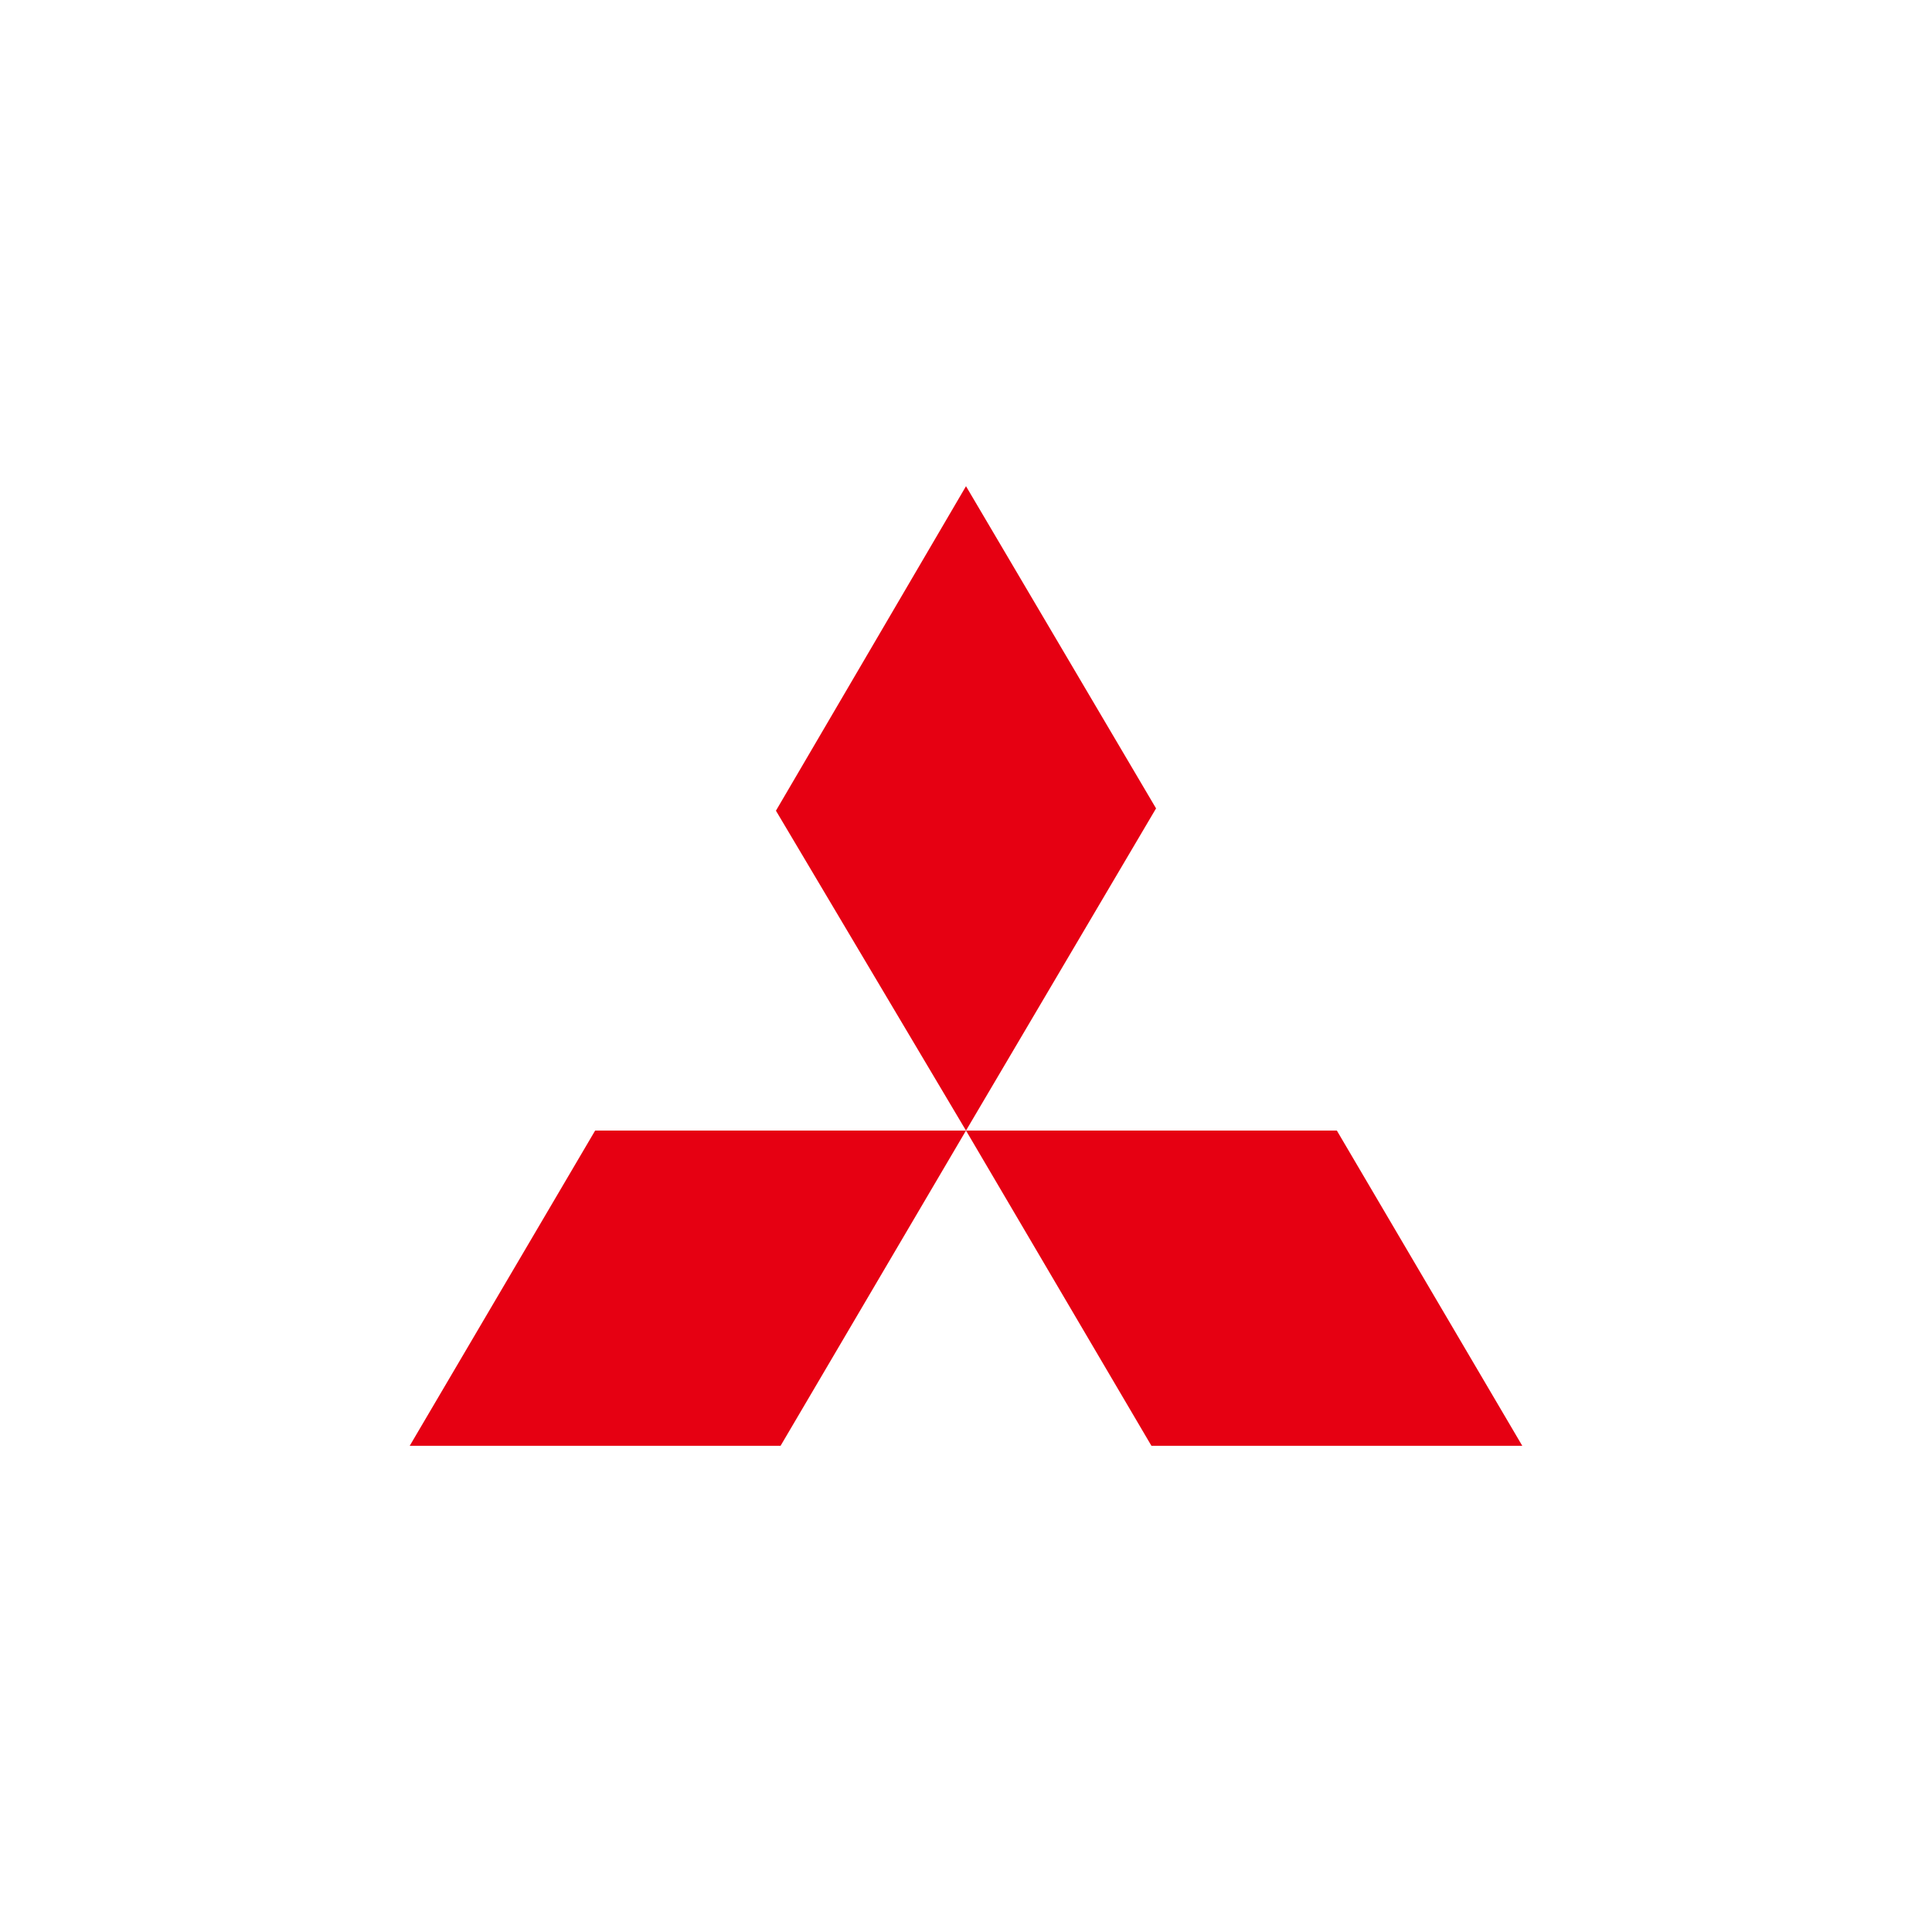 <svg xmlns="http://www.w3.org/2000/svg" width="128" height="128" viewBox="0 0 128 128" fill="none"><rect width="128" height="128" fill="white"></rect><path d="M64 32.212L76.592 53.558L64 74.903L51.408 53.711L64 32.212ZM64 74.903H88.57L100.855 95.788H76.285L64 74.903ZM64 74.903H39.43L27.145 95.788H51.715L64 74.903Z" fill="#E60012"></path></svg>